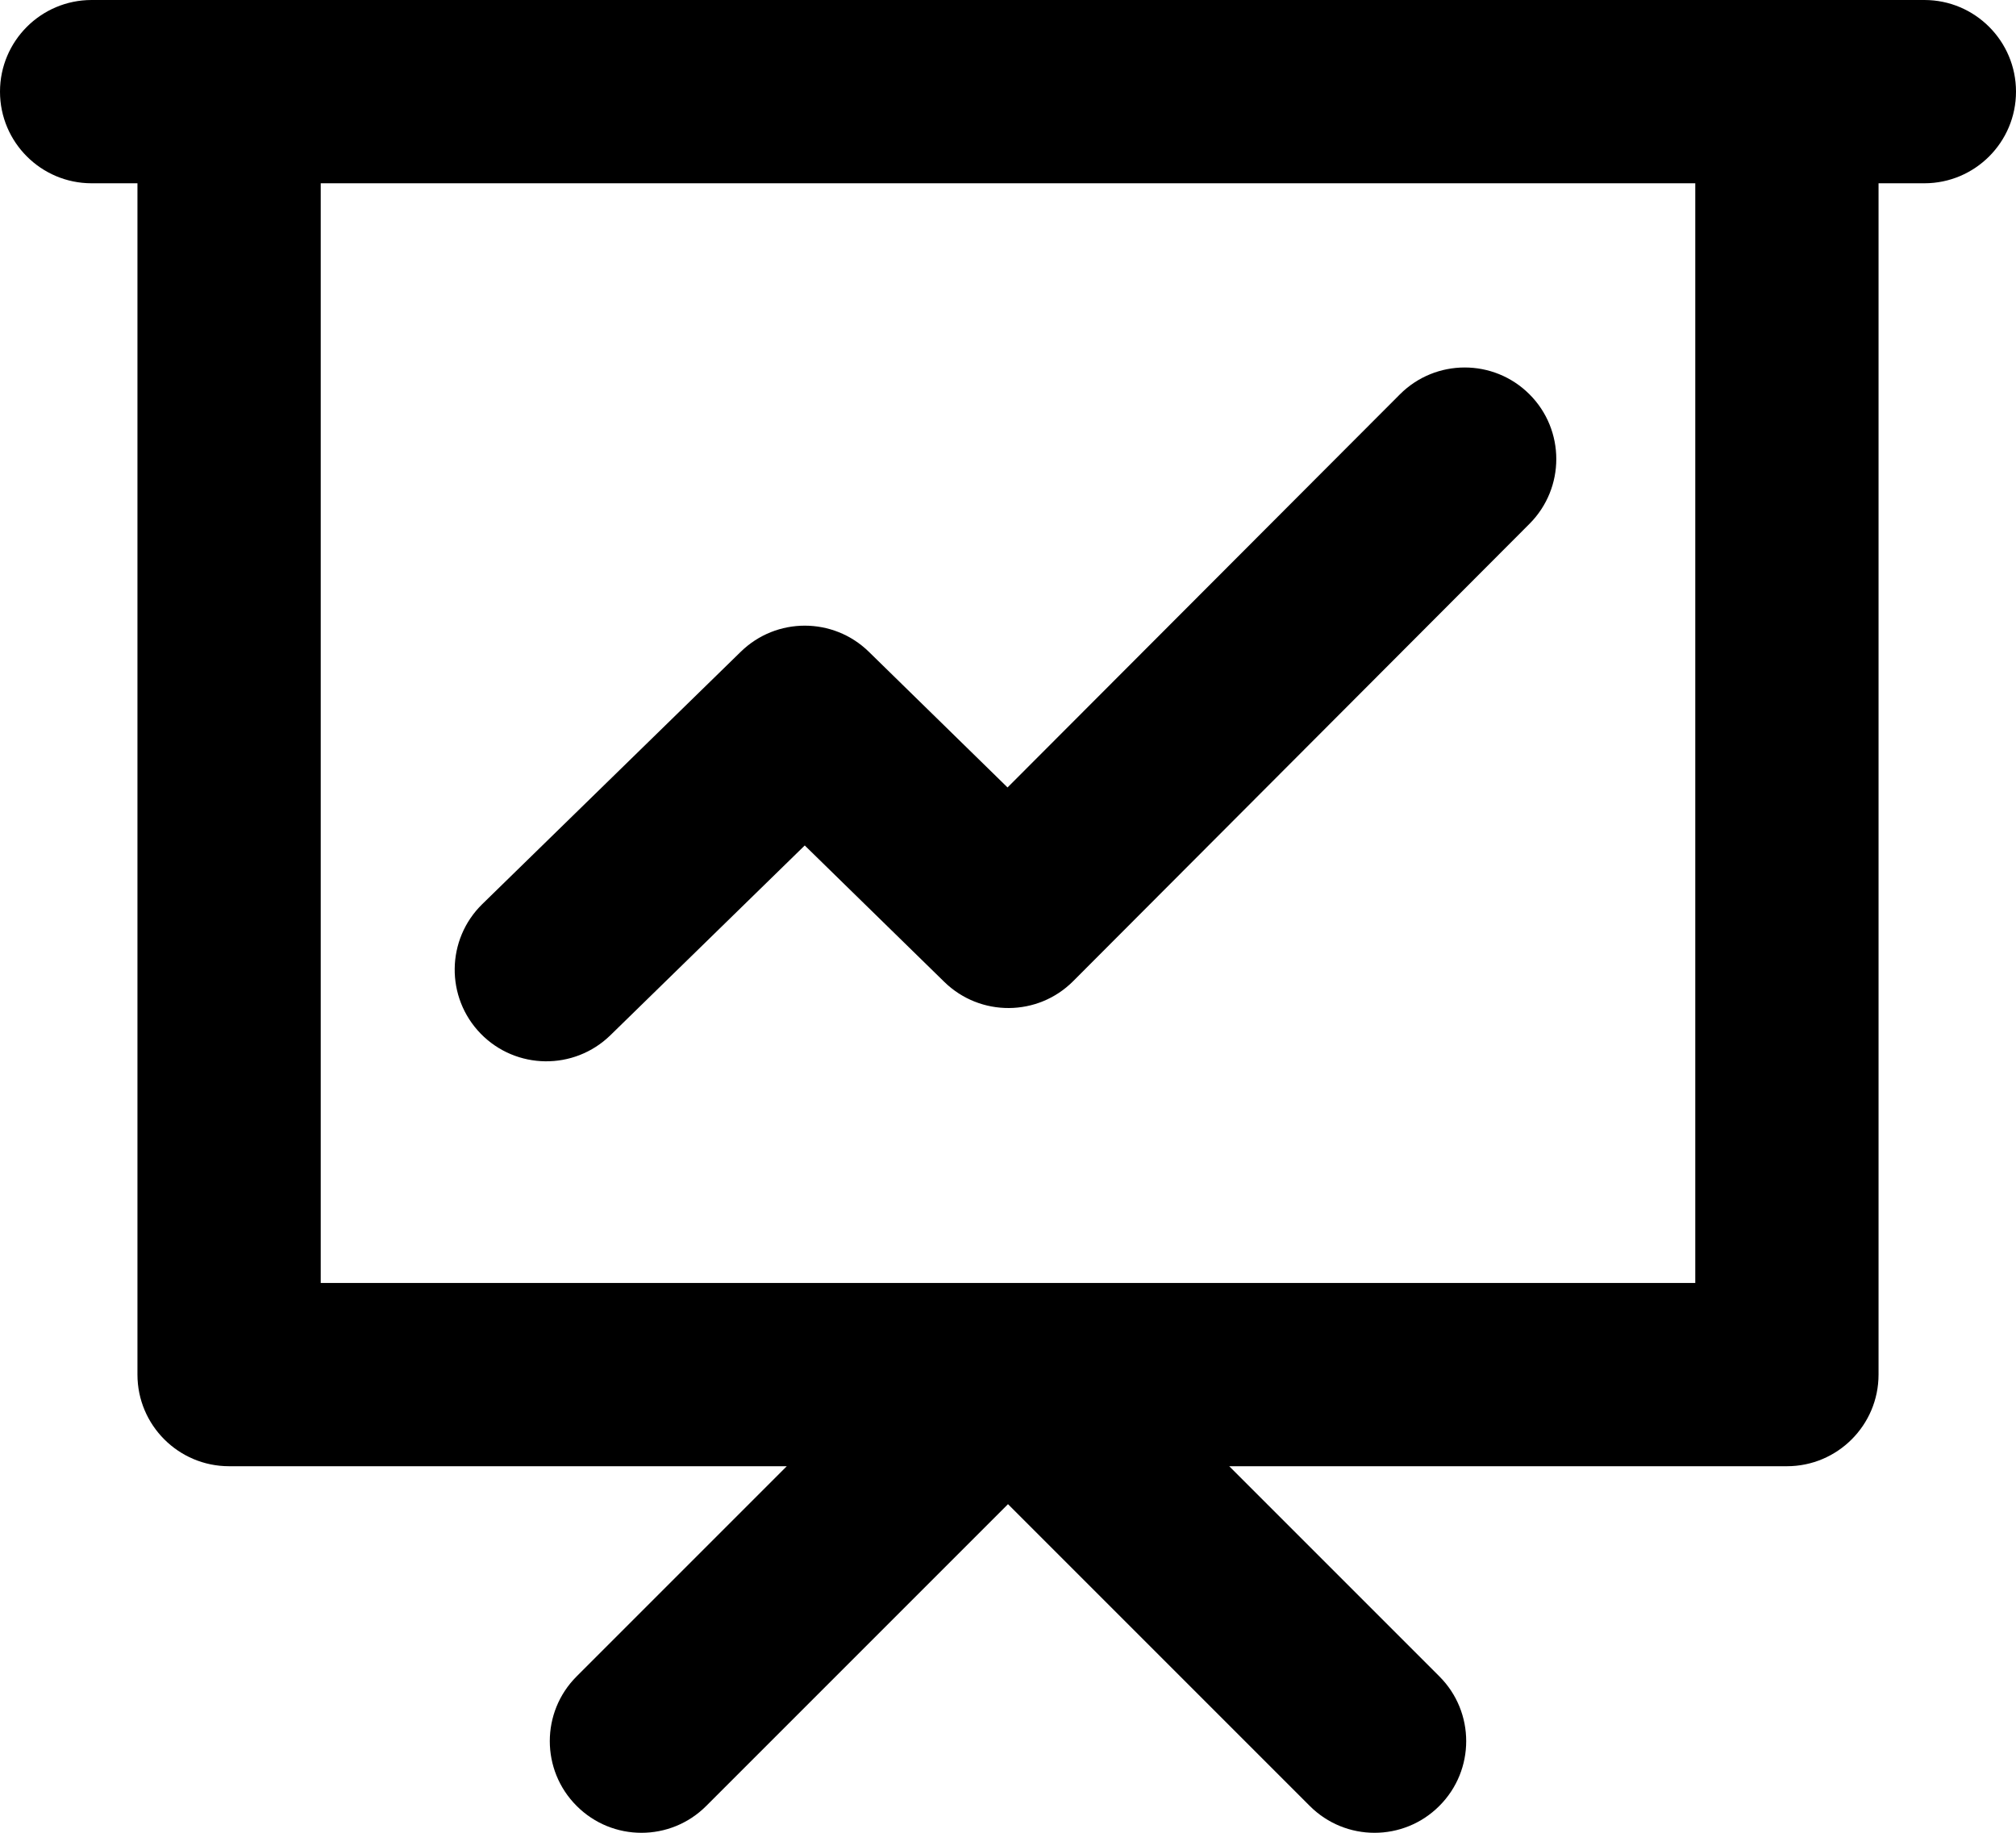 <svg xmlns="http://www.w3.org/2000/svg" fill="black" viewBox="0 0 22 20" height="20" width="22">
  <path d="M16.691 5.716C17.081 5.325 17.081 4.692 16.69 4.302C16.299 3.912 15.666 3.913 15.276 4.304L10.995 8.593L9.482 7.113C9.094 6.733 8.473 6.732 8.084 7.112L5.263 9.866C4.868 10.252 4.861 10.885 5.246 11.28C5.632 11.675 6.265 11.683 6.661 11.297L8.782 9.226L10.305 10.715C10.697 11.098 11.325 11.095 11.712 10.706L16.691 5.716Z"></path>
  <path d="M1 0C0.448 0 0 0.448 0 1C0 1.552 0.448 2 1 2H1.5V15C1.5 15.552 1.948 16 2.5 16H8.586L6.293 18.293C5.902 18.683 5.902 19.317 6.293 19.707C6.683 20.098 7.317 20.098 7.707 19.707L11 16.414L14.293 19.707C14.683 20.098 15.317 20.098 15.707 19.707C16.098 19.317 16.098 18.683 15.707 18.293L13.414 16H19.5C20.052 16 20.5 15.552 20.5 15V2H21C21.552 2 22 1.552 22 1C22 0.448 21.552 0 21 0H1ZM18.5 2H3.5V14H18.5V2Z" clip-rule="evenodd" fill-rule="evenodd"></path>
</svg>